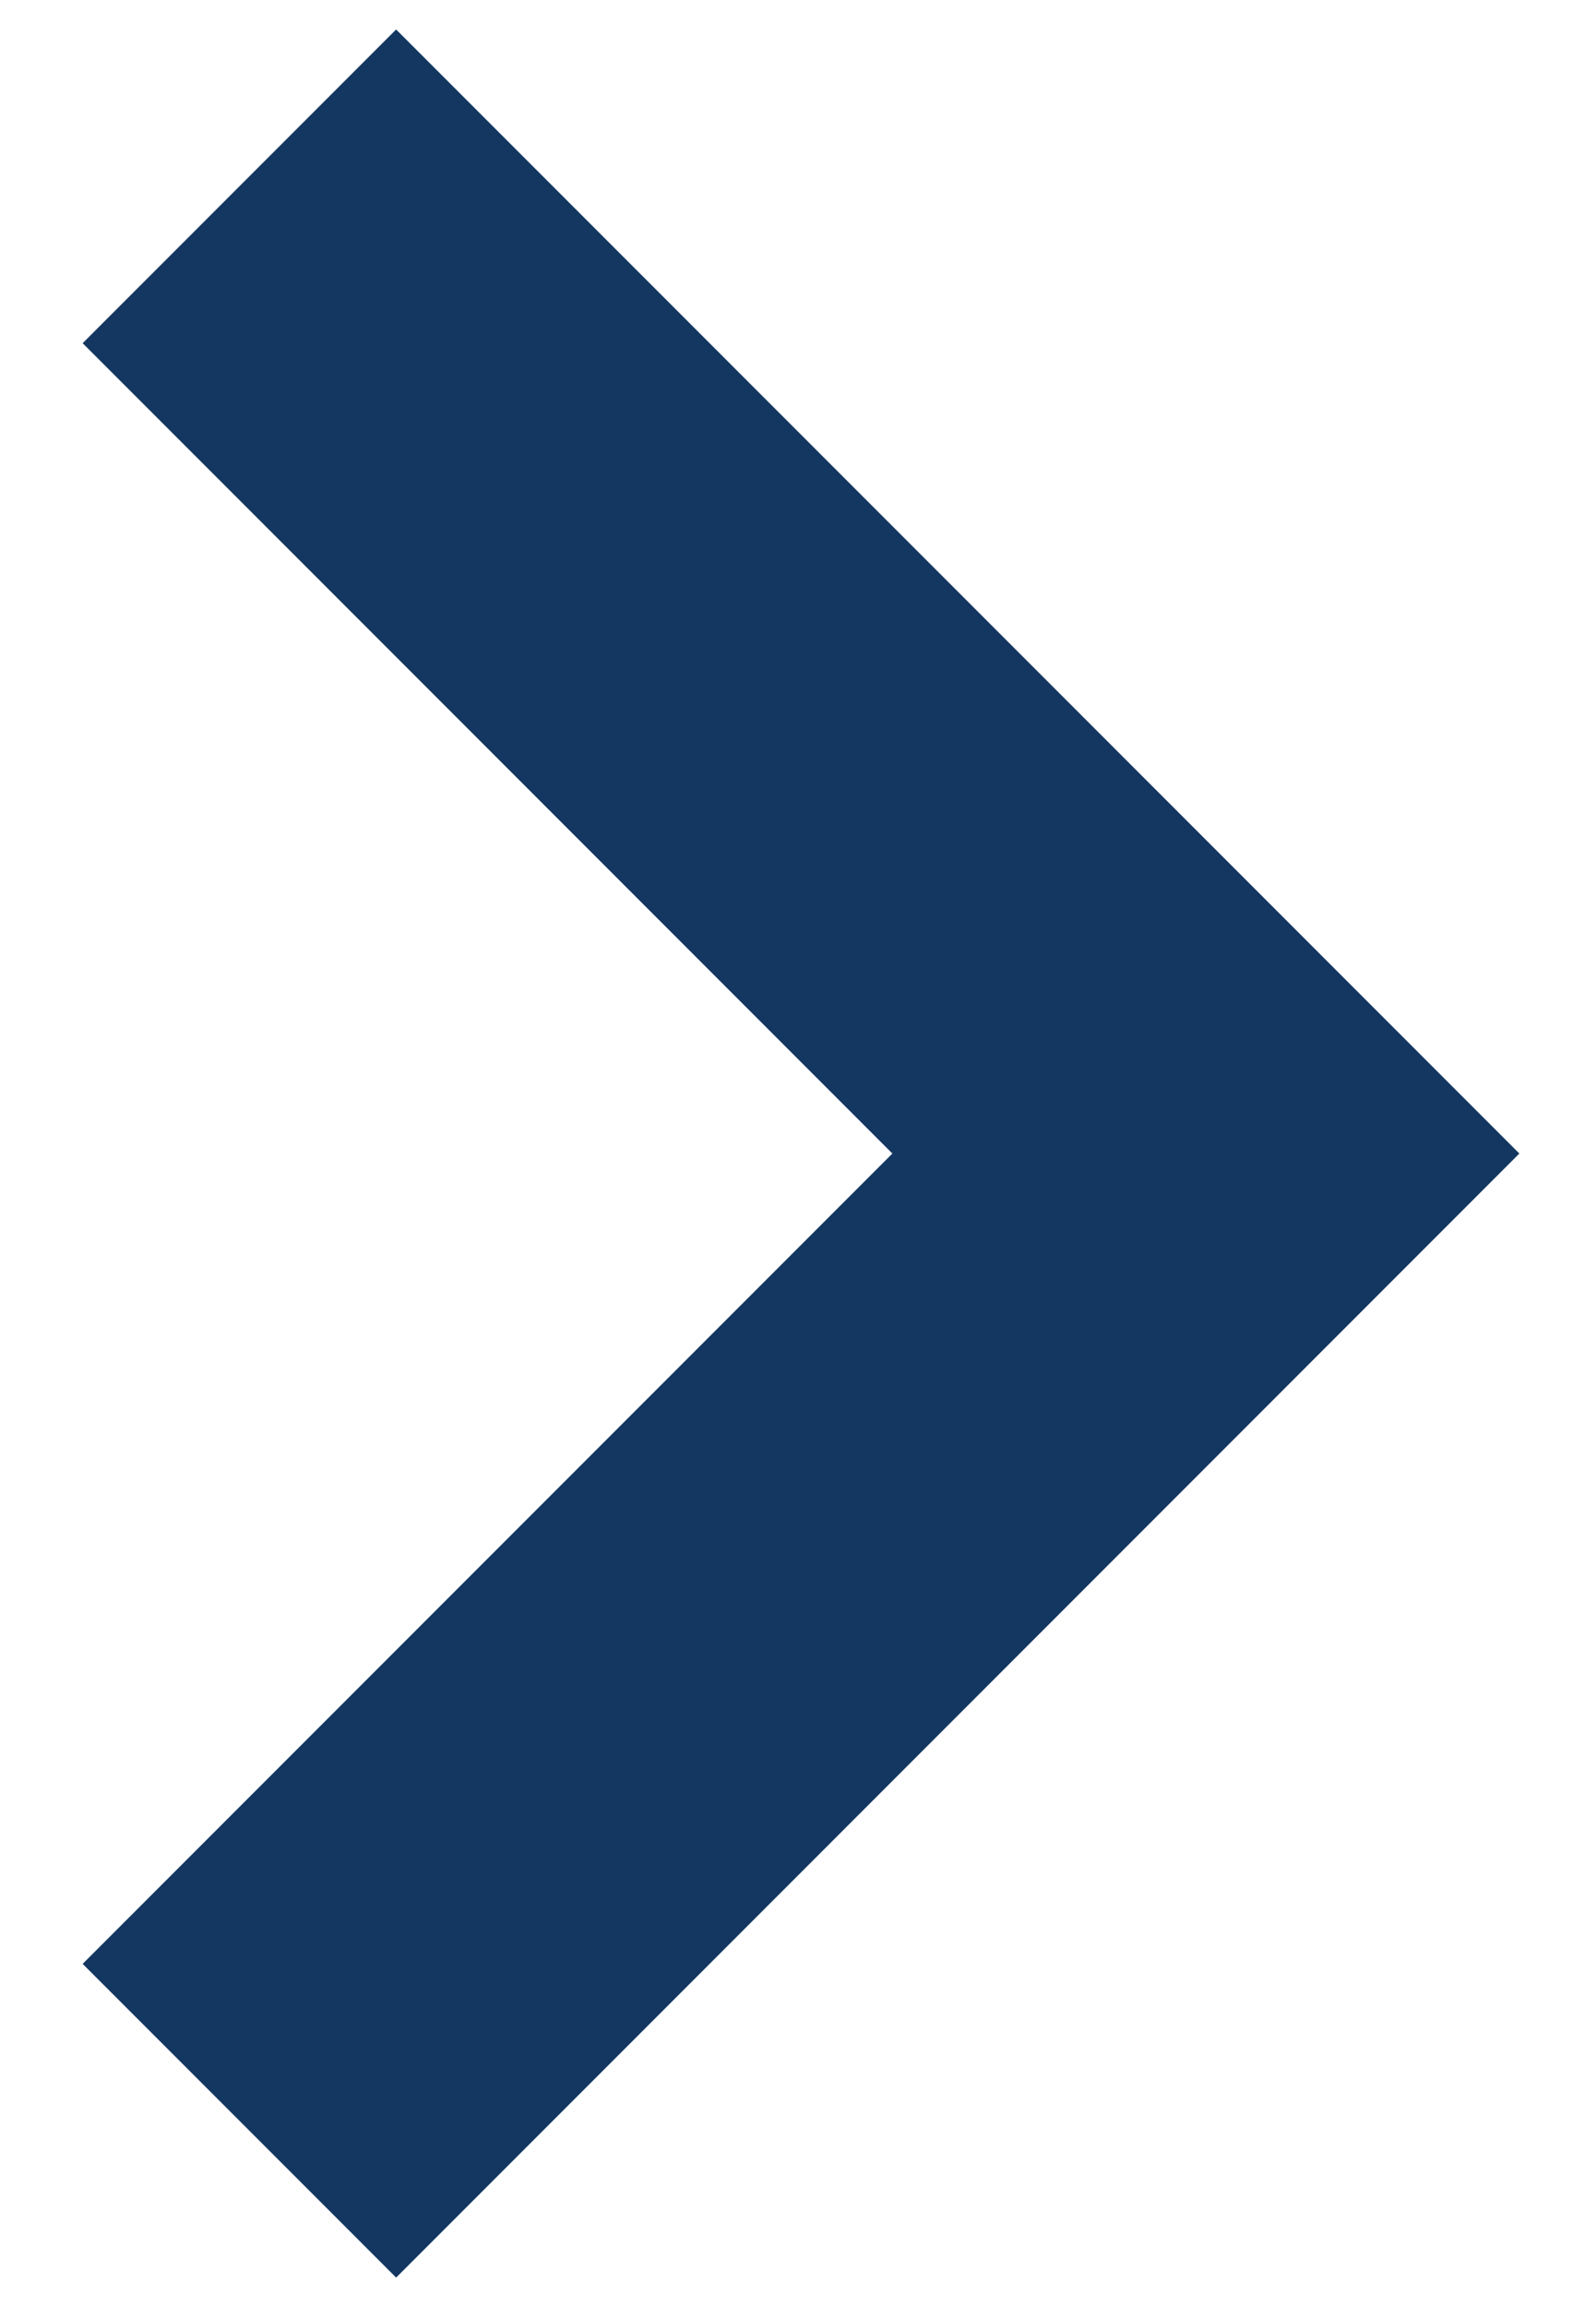 <?xml version="1.0" encoding="utf-8"?>
<!-- Generator: Adobe Illustrator 27.0.0, SVG Export Plug-In . SVG Version: 6.00 Build 0)  -->
<svg version="1.1" id="Ebene_1" xmlns="http://www.w3.org/2000/svg" xmlns:xlink="http://www.w3.org/1999/xlink" x="0px" y="0px"
	 viewBox="0 0 18 26" style="enable-background:new 0 0 18 26;" xml:space="preserve">
<style type="text/css">
	.st0{fill:none;stroke:#133761;stroke-width:5;}
</style>
<polyline class="st0" points="2.7,23.9 13.6,13 2.7,2.1 "/>
</svg>
